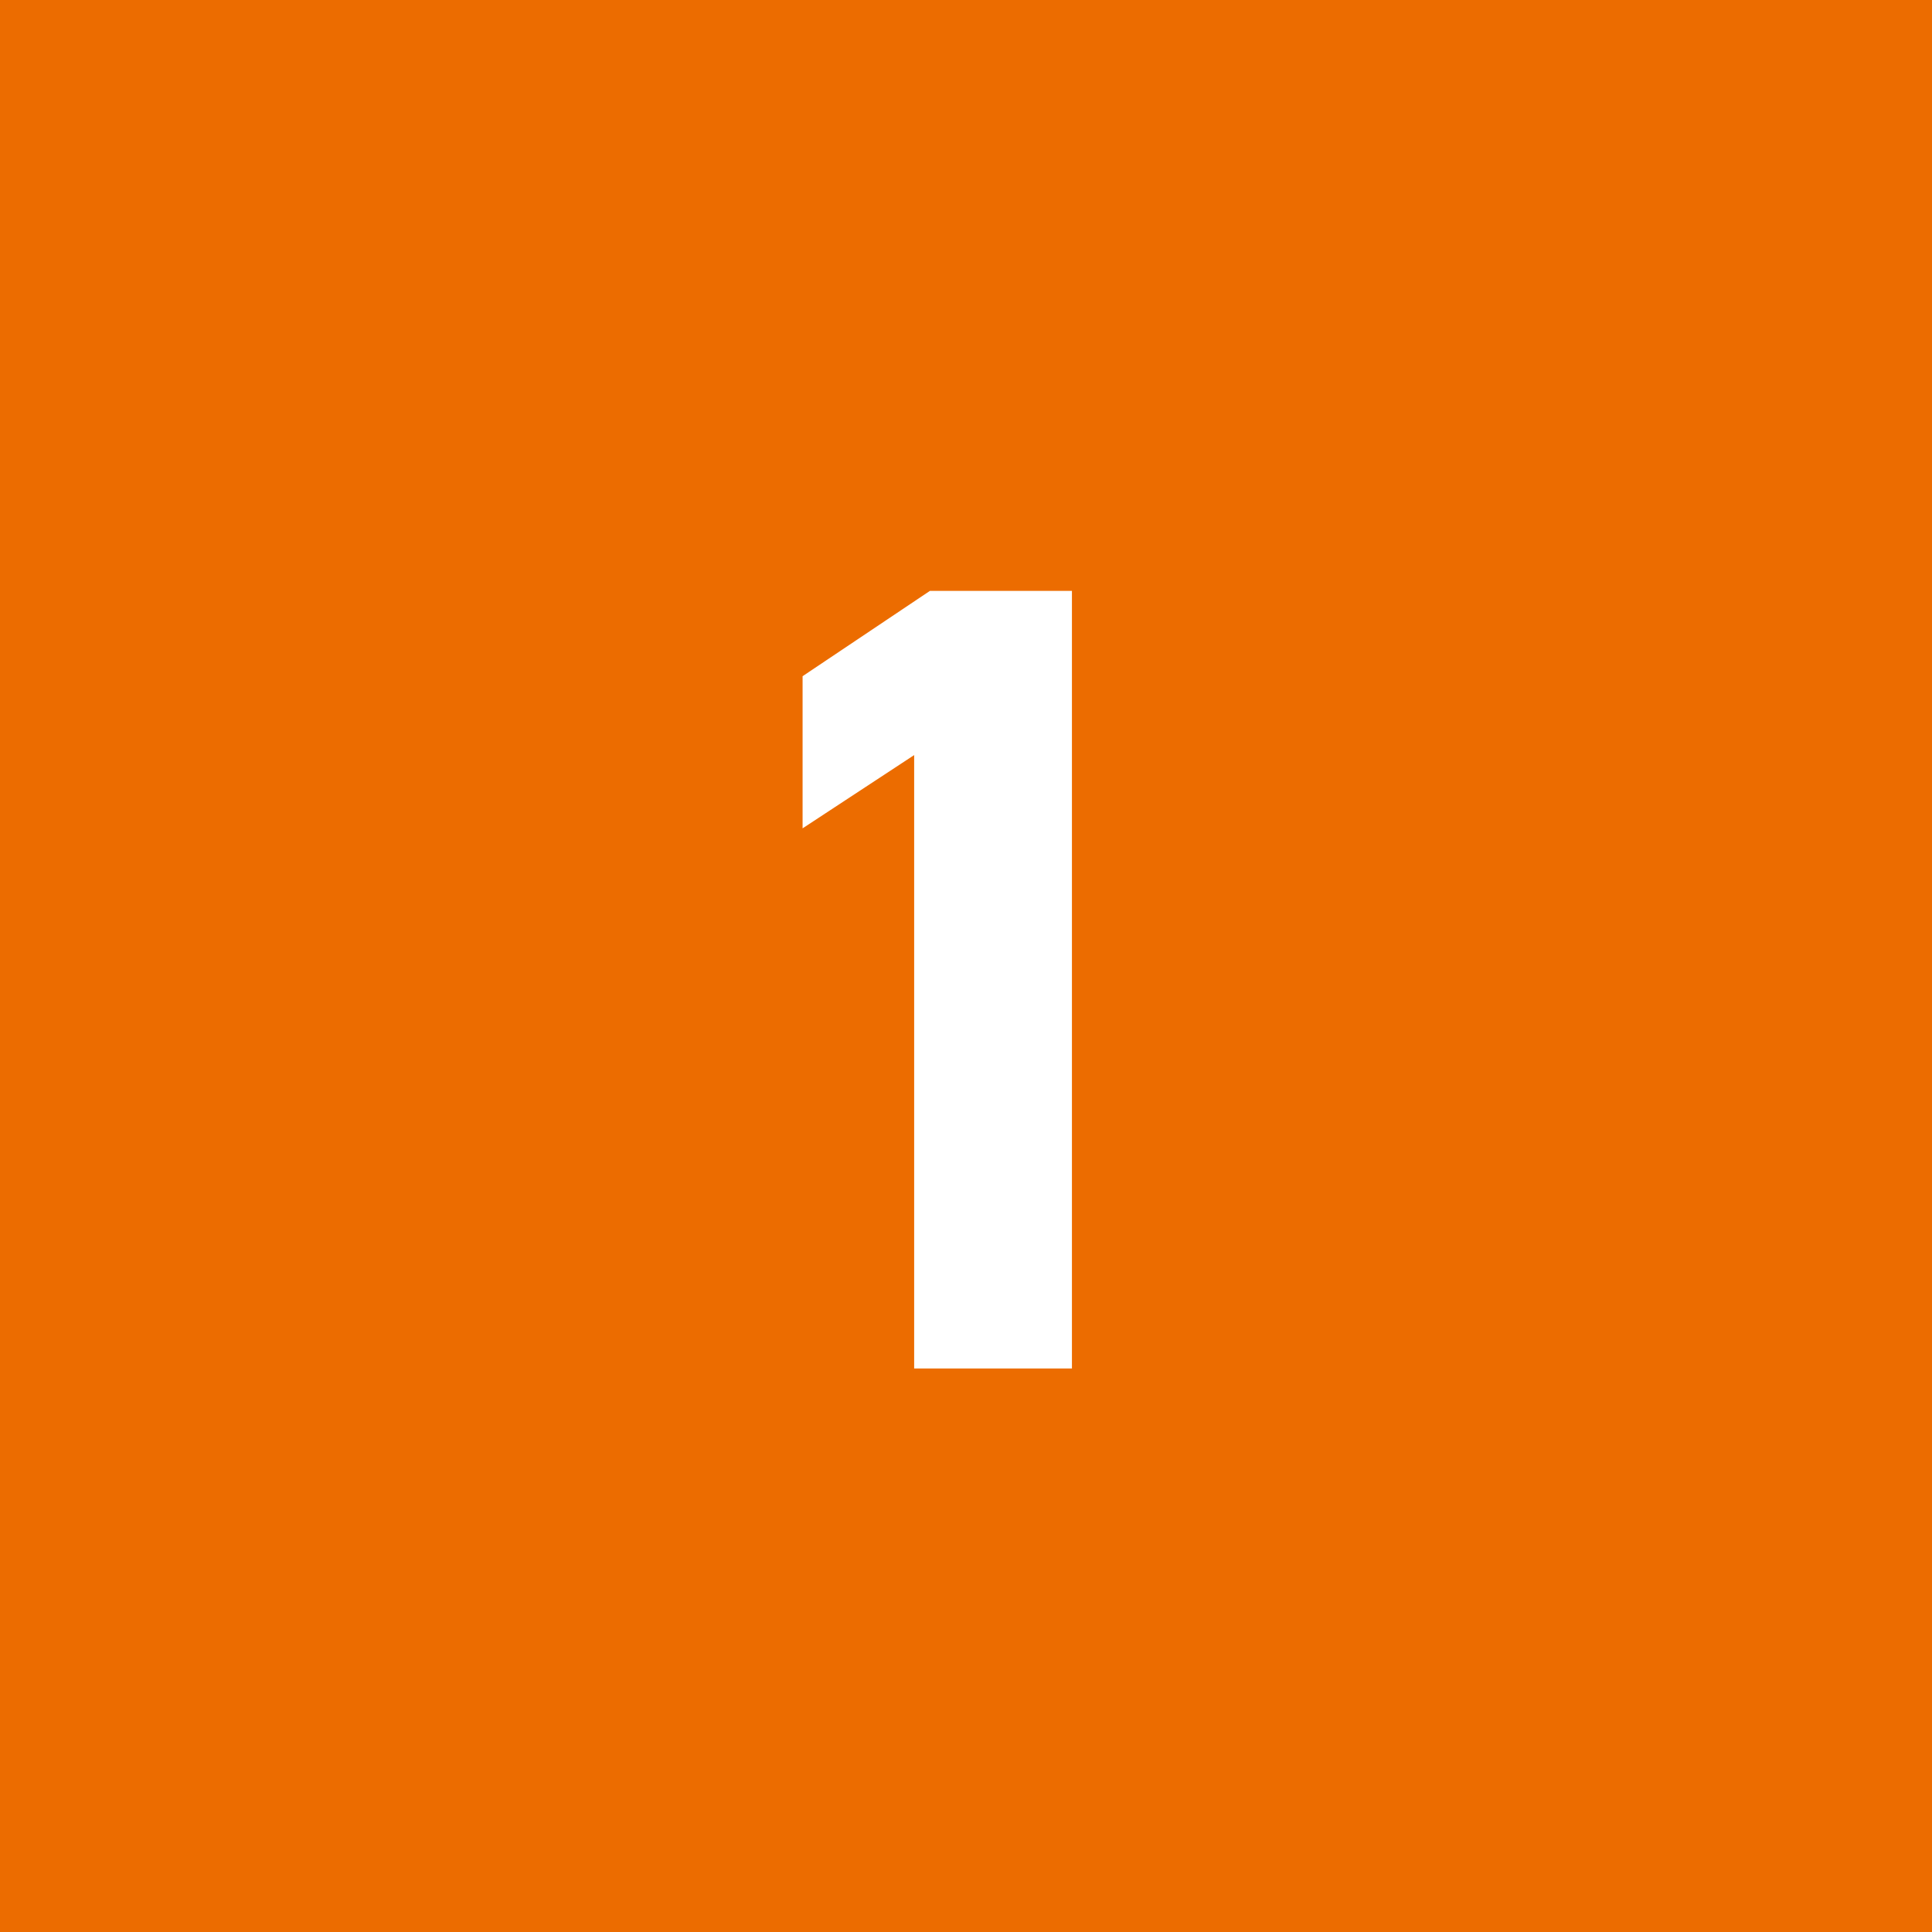 <svg xmlns="http://www.w3.org/2000/svg" width="24" height="24" viewBox="0 0 24 24"><g transform="translate(-683 -4094)"><rect width="24" height="24" transform="translate(683 4094)" fill="#ec6c00"/><path d="M1.316-9.66H-.448L-2.03-8.6v1.89l1.386-.91V0h1.96Z" transform="translate(695 4111)" fill="#fff"/></g></svg>